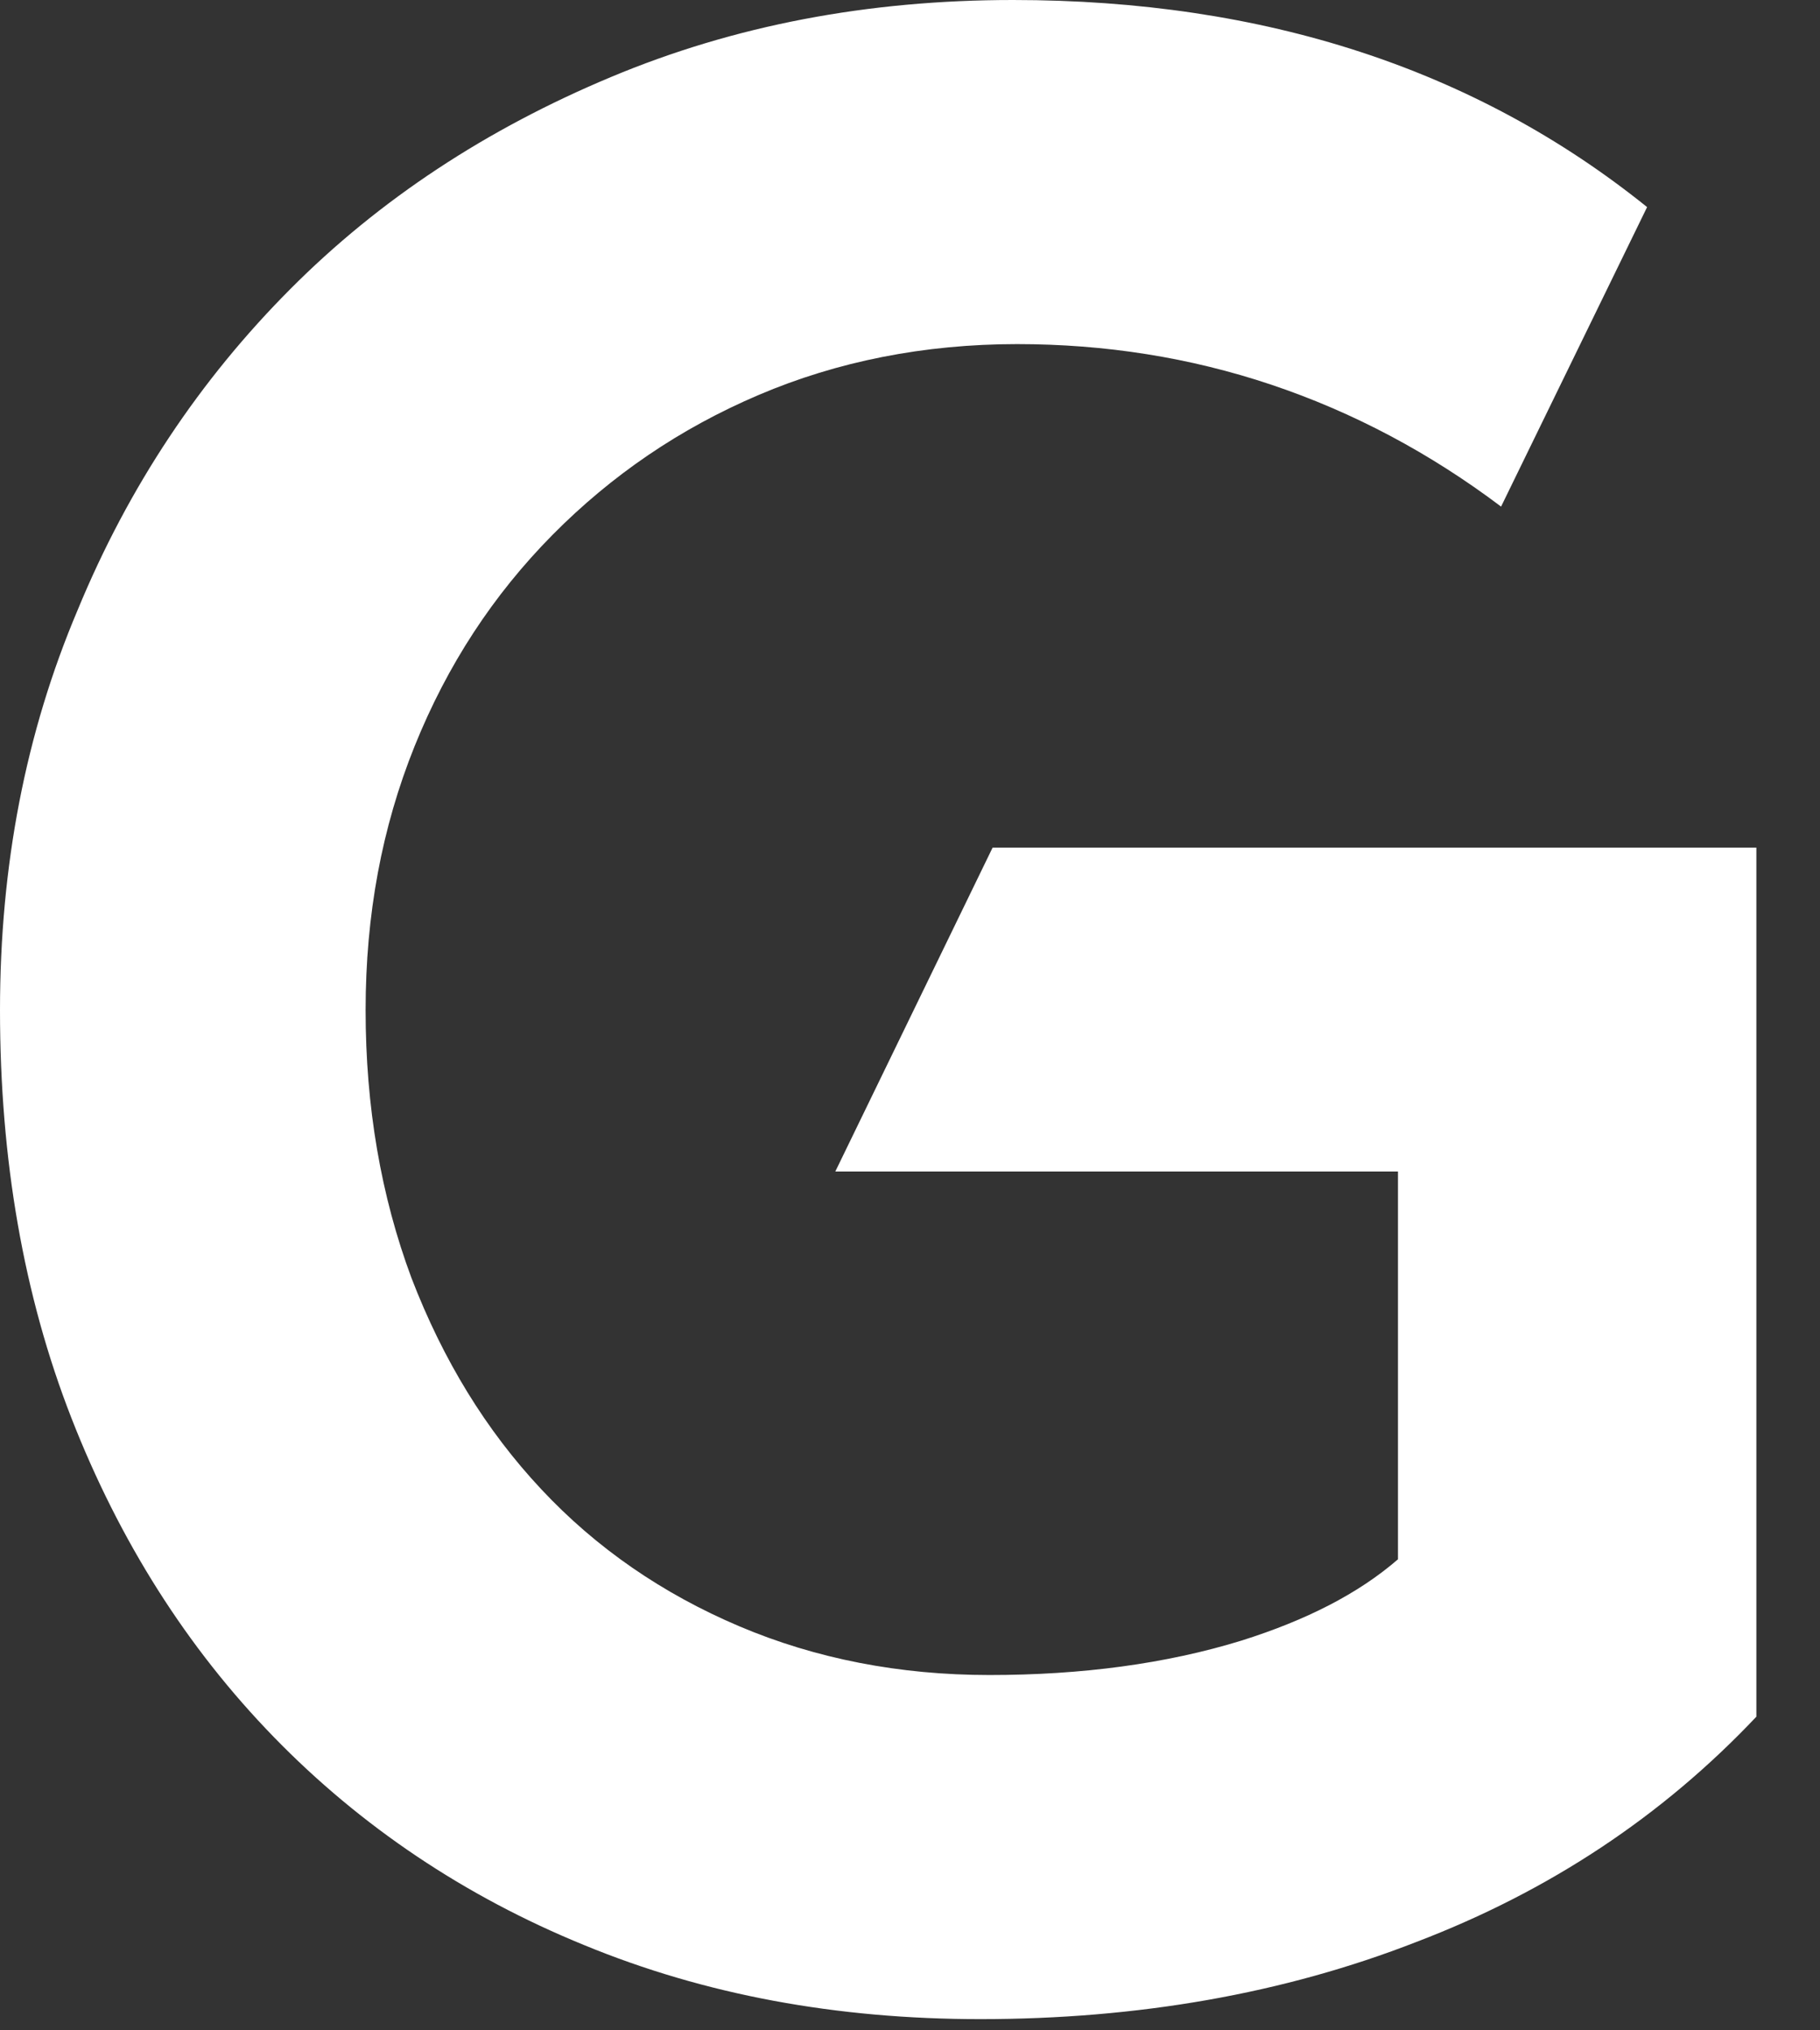 <?xml version="1.0" encoding="utf-8"?>
<svg xmlns="http://www.w3.org/2000/svg" fill="none" height="100%" overflow="visible" preserveAspectRatio="none" style="display: block;" viewBox="0 0 26 29" width="100%">
<rect x="0" y="0" width="26" height="29" fill="#333333" stroke="none"/>
<path d="M11.933 16.733H19.971V22.272C19.402 22.765 18.658 23.142 17.739 23.432C16.66 23.765 15.449 23.925 14.136 23.925C12.852 23.925 11.656 23.693 10.562 23.229C9.468 22.765 8.519 22.113 7.732 21.271C6.944 20.43 6.331 19.43 5.879 18.256C5.441 17.081 5.223 15.805 5.223 14.428C5.223 13.065 5.456 11.818 5.923 10.658C6.39 9.498 7.046 8.497 7.892 7.641C8.738 6.786 9.716 6.119 10.839 5.641C11.962 5.162 13.202 4.915 14.53 4.915C15.784 4.915 16.995 5.104 18.162 5.495C19.329 5.887 20.423 6.467 21.444 7.236L23.53 2.958C21.08 0.986 18.06 0 14.471 0C12.4 0 10.489 0.362 8.724 1.102C6.958 1.841 5.427 2.842 4.143 4.133C2.859 5.423 1.838 6.946 1.109 8.714C0.365 10.469 0 12.368 0 14.428C0 16.559 0.336 18.502 1.021 20.256C1.707 22.011 2.67 23.534 3.91 24.809C5.15 26.085 6.638 27.086 8.344 27.782C10.066 28.492 11.948 28.84 14.005 28.84C16.251 28.84 18.337 28.478 20.233 27.738C22.13 27.014 23.749 25.941 25.091 24.52V12.107H14.18L11.933 16.733Z" fill="white" id="Vector"/>
</svg>